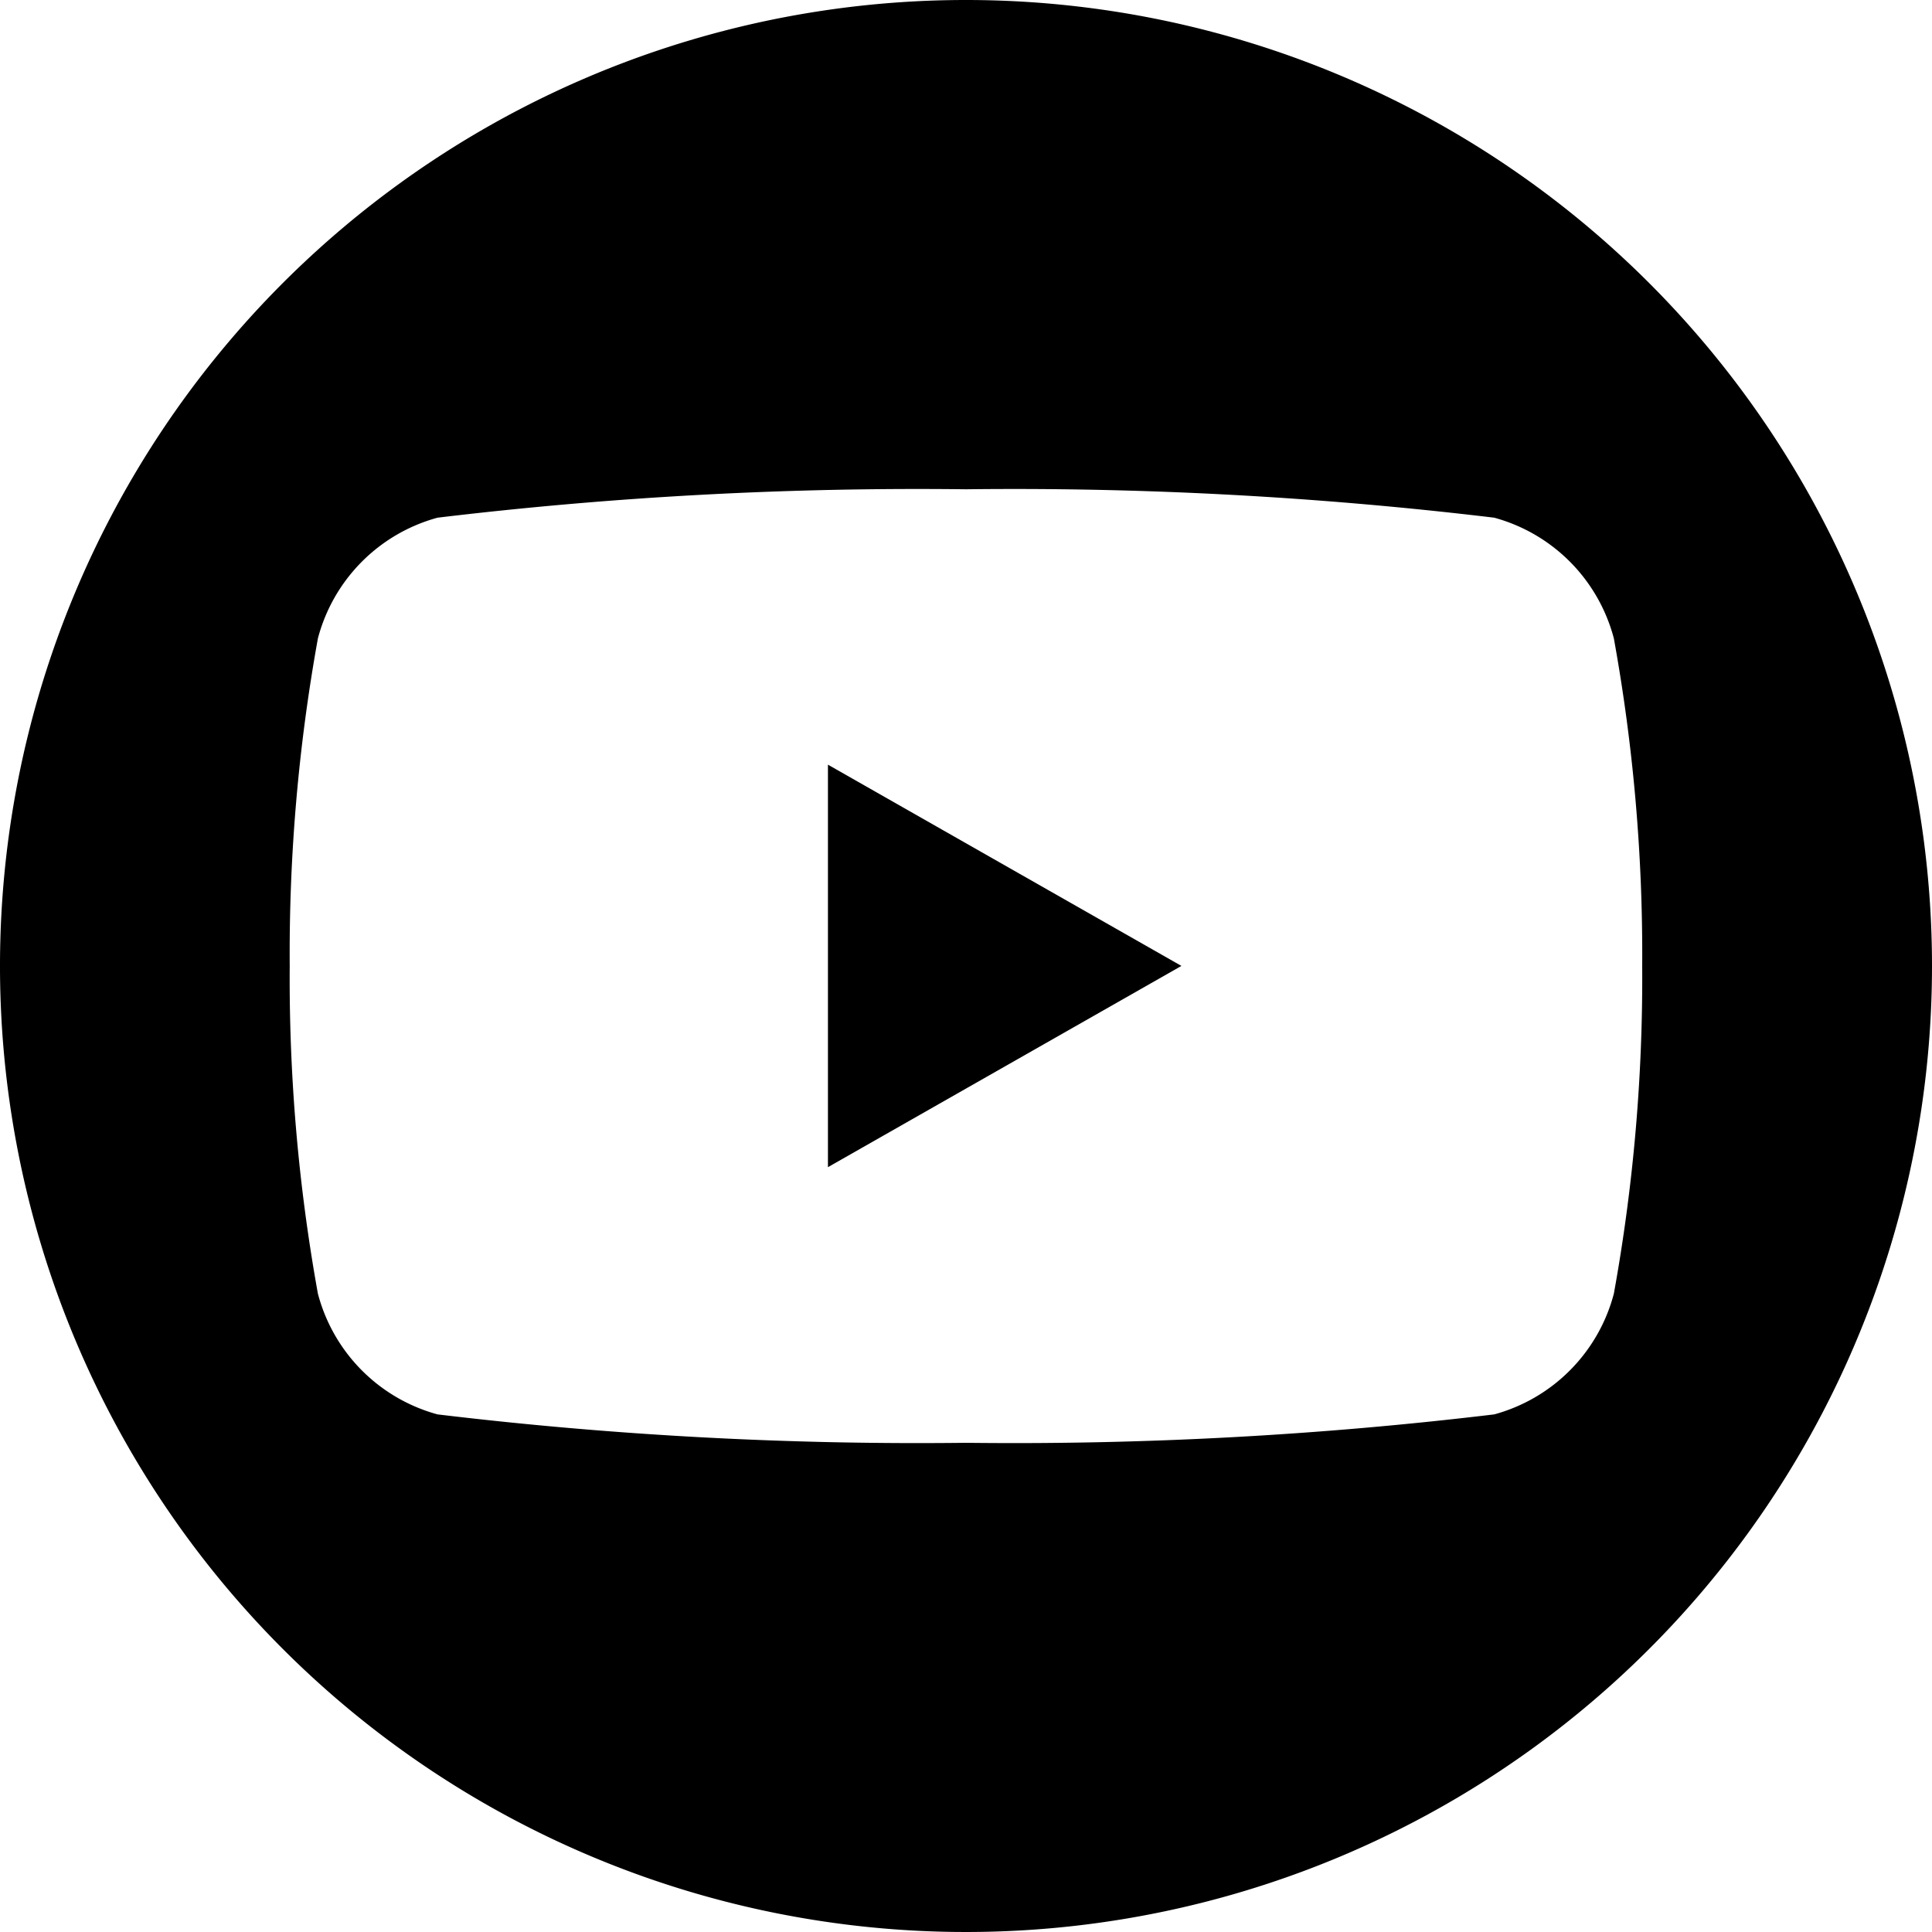 <svg xmlns="http://www.w3.org/2000/svg" width="24" height="24"><path d="m10.285 14.499 4.391-2.5-4.391-2.5Z"/><path d="M12 0a12 12 0 1 0 12 12A12 12 0 0 0 12 0m8.048 16.07a2.11 2.11 0 0 1-1.486 1.5 50 50 0 0 1-6.563.353 50 50 0 0 1-6.564-.353 2.11 2.11 0 0 1-1.486-1.5 22 22 0 0 1-.35-4.07 22 22 0 0 1 .35-4.069 2.11 2.11 0 0 1 1.486-1.5 50 50 0 0 1 6.564-.353 50 50 0 0 1 6.563.353 2.11 2.11 0 0 1 1.486 1.5A22 22 0 0 1 20.4 12a22 22 0 0 1-.352 4.07"/></svg>